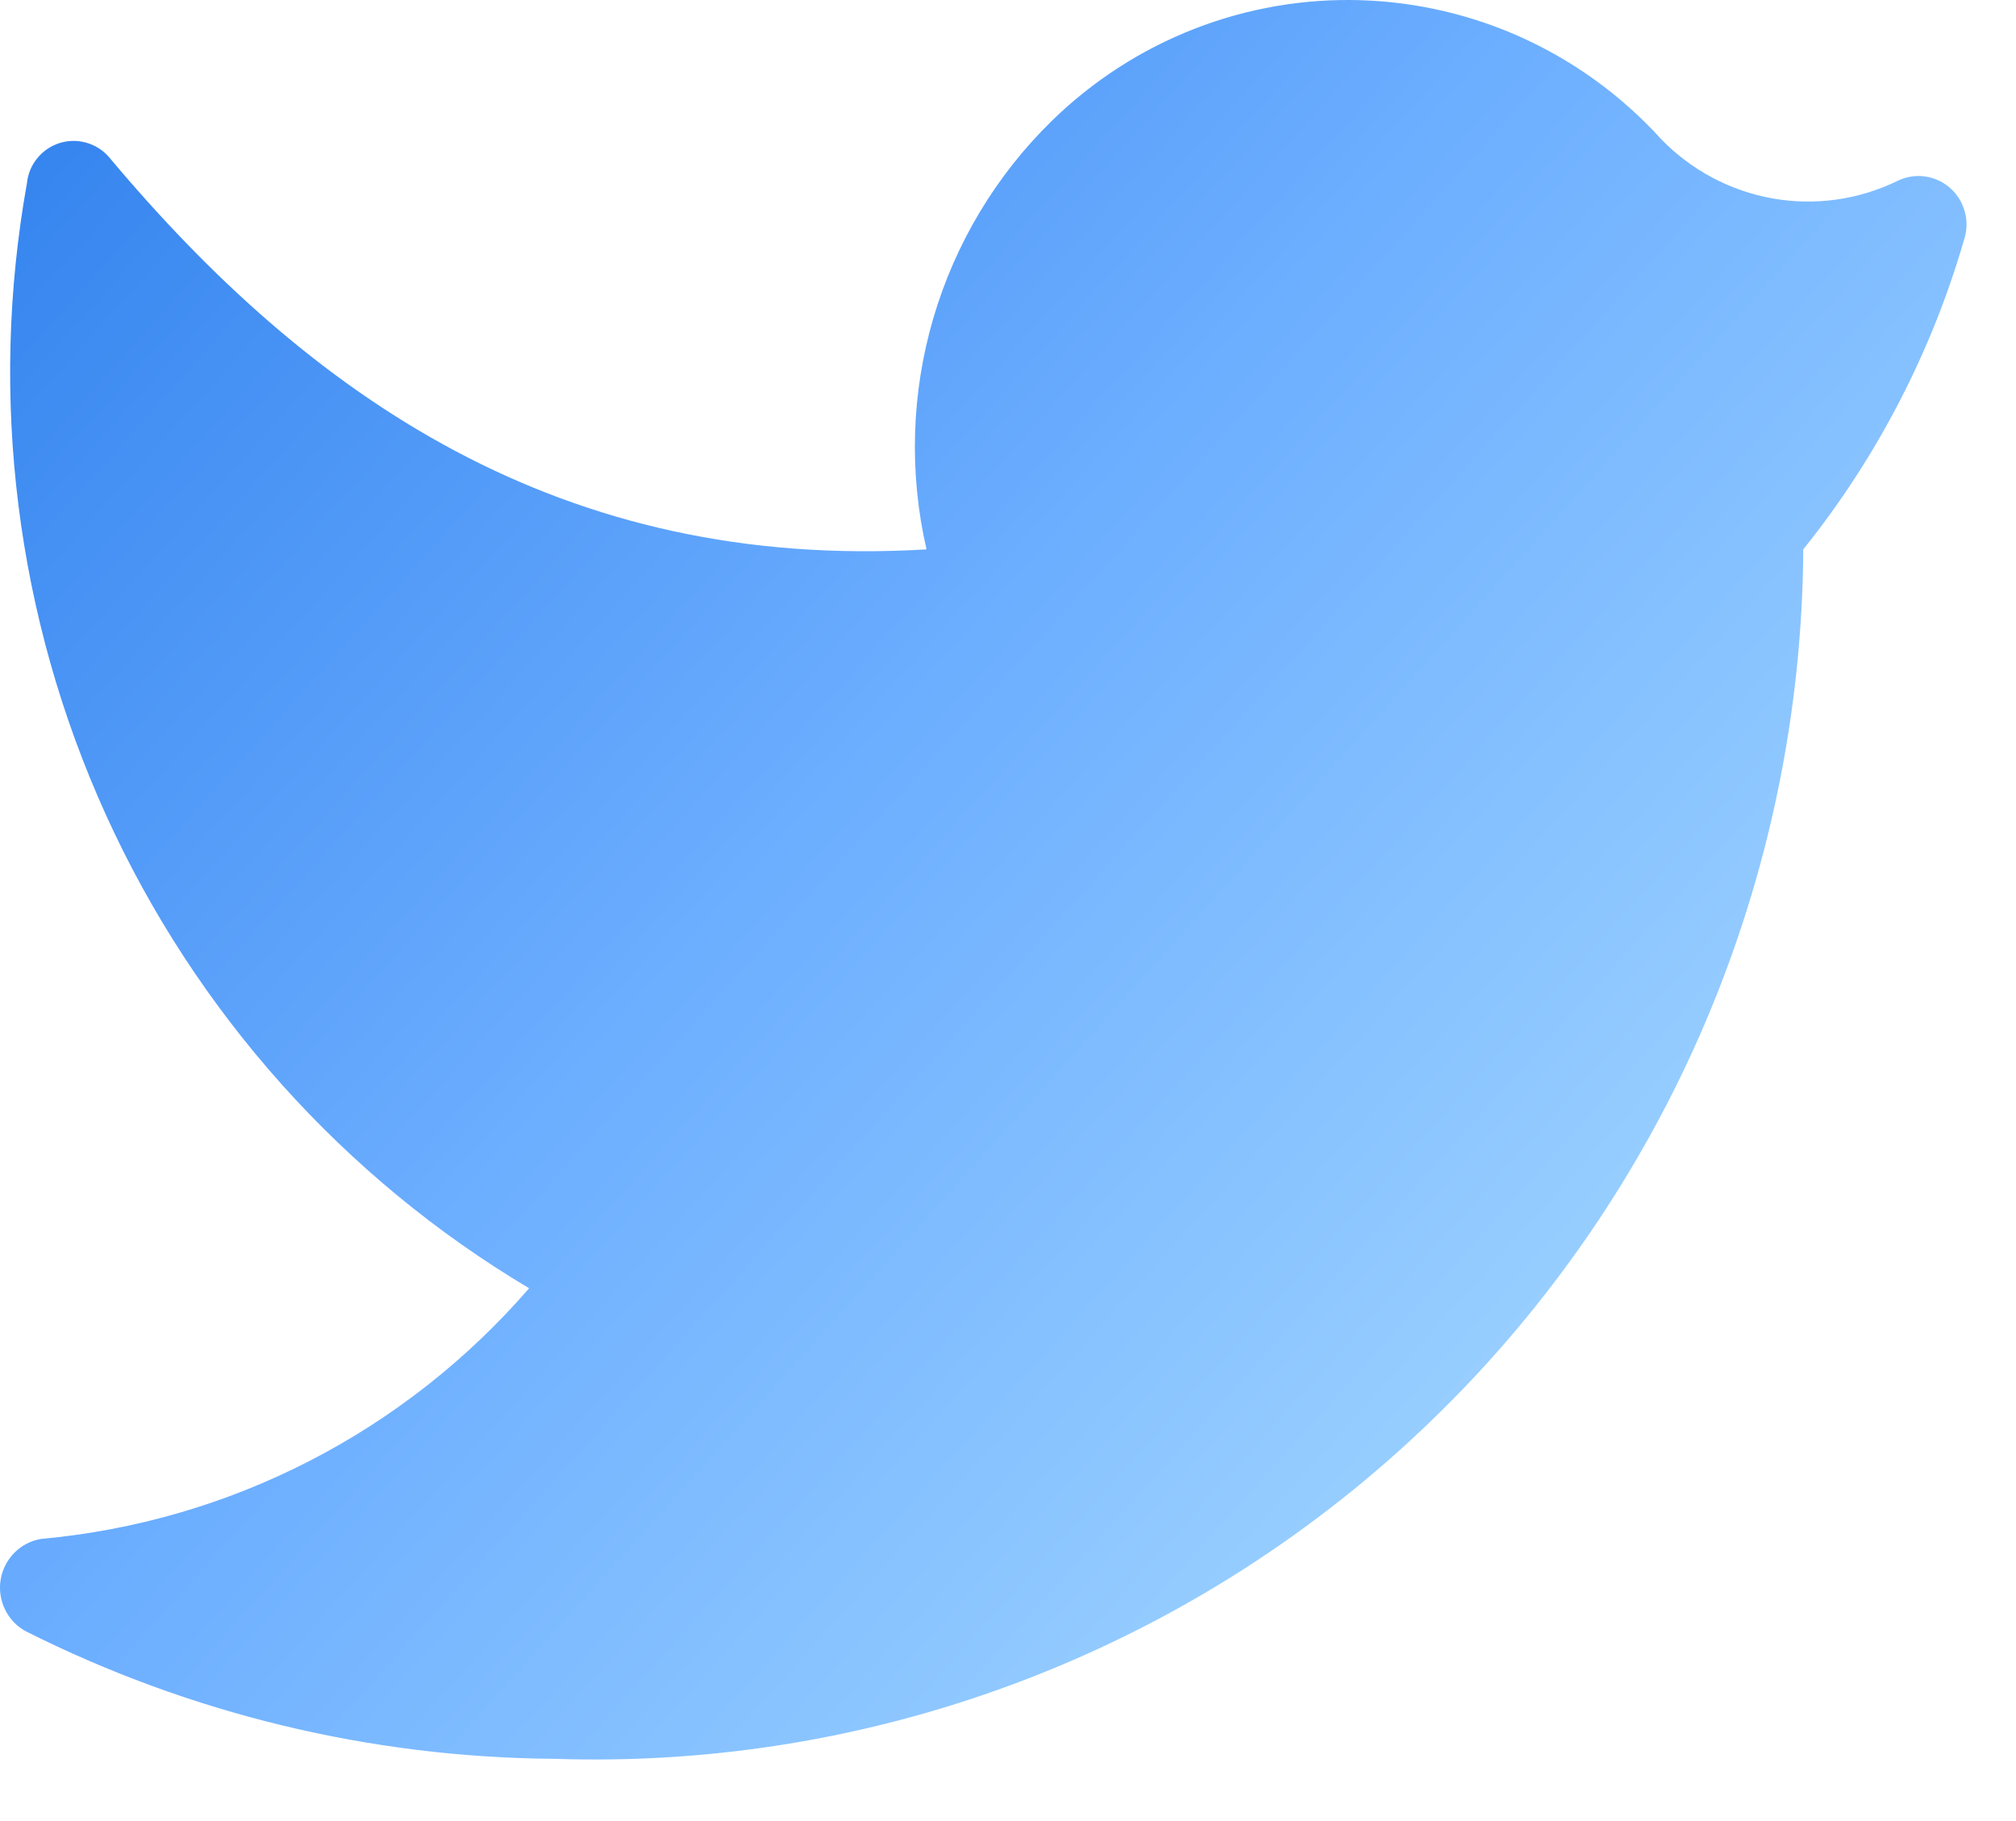 <svg width="31" height="28" viewBox="0 0 31 28" fill="none" xmlns="http://www.w3.org/2000/svg">
<path d="M8.522 27.043C11.005 27.127 13.479 26.709 15.798 25.813C18.117 24.918 20.235 23.563 22.025 21.829C23.816 20.096 25.243 18.018 26.223 15.72C27.202 13.421 27.714 10.948 27.729 8.447C28.866 7.03 29.711 5.397 30.213 3.646C30.251 3.508 30.248 3.362 30.204 3.225C30.161 3.088 30.08 2.967 29.97 2.876C29.86 2.785 29.726 2.728 29.585 2.711C29.443 2.695 29.3 2.72 29.172 2.784C28.577 3.073 27.907 3.166 27.256 3.051C26.606 2.935 26.008 2.617 25.546 2.142C24.957 1.492 24.244 0.968 23.45 0.6C22.655 0.233 21.796 0.03 20.922 0.003C20.049 -0.024 19.179 0.126 18.364 0.444C17.549 0.762 16.806 1.242 16.178 1.854C15.319 2.692 14.689 3.74 14.351 4.895C14.013 6.05 13.977 7.274 14.247 8.447C8.623 8.785 4.762 6.098 1.673 2.412C1.58 2.306 1.459 2.23 1.323 2.193C1.188 2.155 1.045 2.158 0.912 2.201C0.778 2.244 0.66 2.325 0.571 2.435C0.483 2.544 0.428 2.677 0.414 2.818C-0.175 6.105 0.25 9.495 1.63 12.532C3.011 15.569 5.281 18.108 8.136 19.808C6.222 22.019 3.533 23.4 0.632 23.662C0.476 23.688 0.333 23.762 0.221 23.875C0.11 23.987 0.036 24.131 0.01 24.288C-0.016 24.444 0.008 24.605 0.077 24.747C0.146 24.89 0.258 25.007 0.397 25.082C2.921 26.352 5.701 27.023 8.522 27.043Z" fill="url(#paint0_linear_1_390)"/>
<defs>
<linearGradient id="paint0_linear_1_390" x1="0" y1="0" x2="30" y2="27" gradientUnits="userSpaceOnUse">
<stop stop-color="#2F80ED"/>
<stop offset="0.438" stop-color="#6CAEFF"/>
<stop offset="1" stop-color="#B5E4FF"/>
</linearGradient>
</defs>
</svg>
